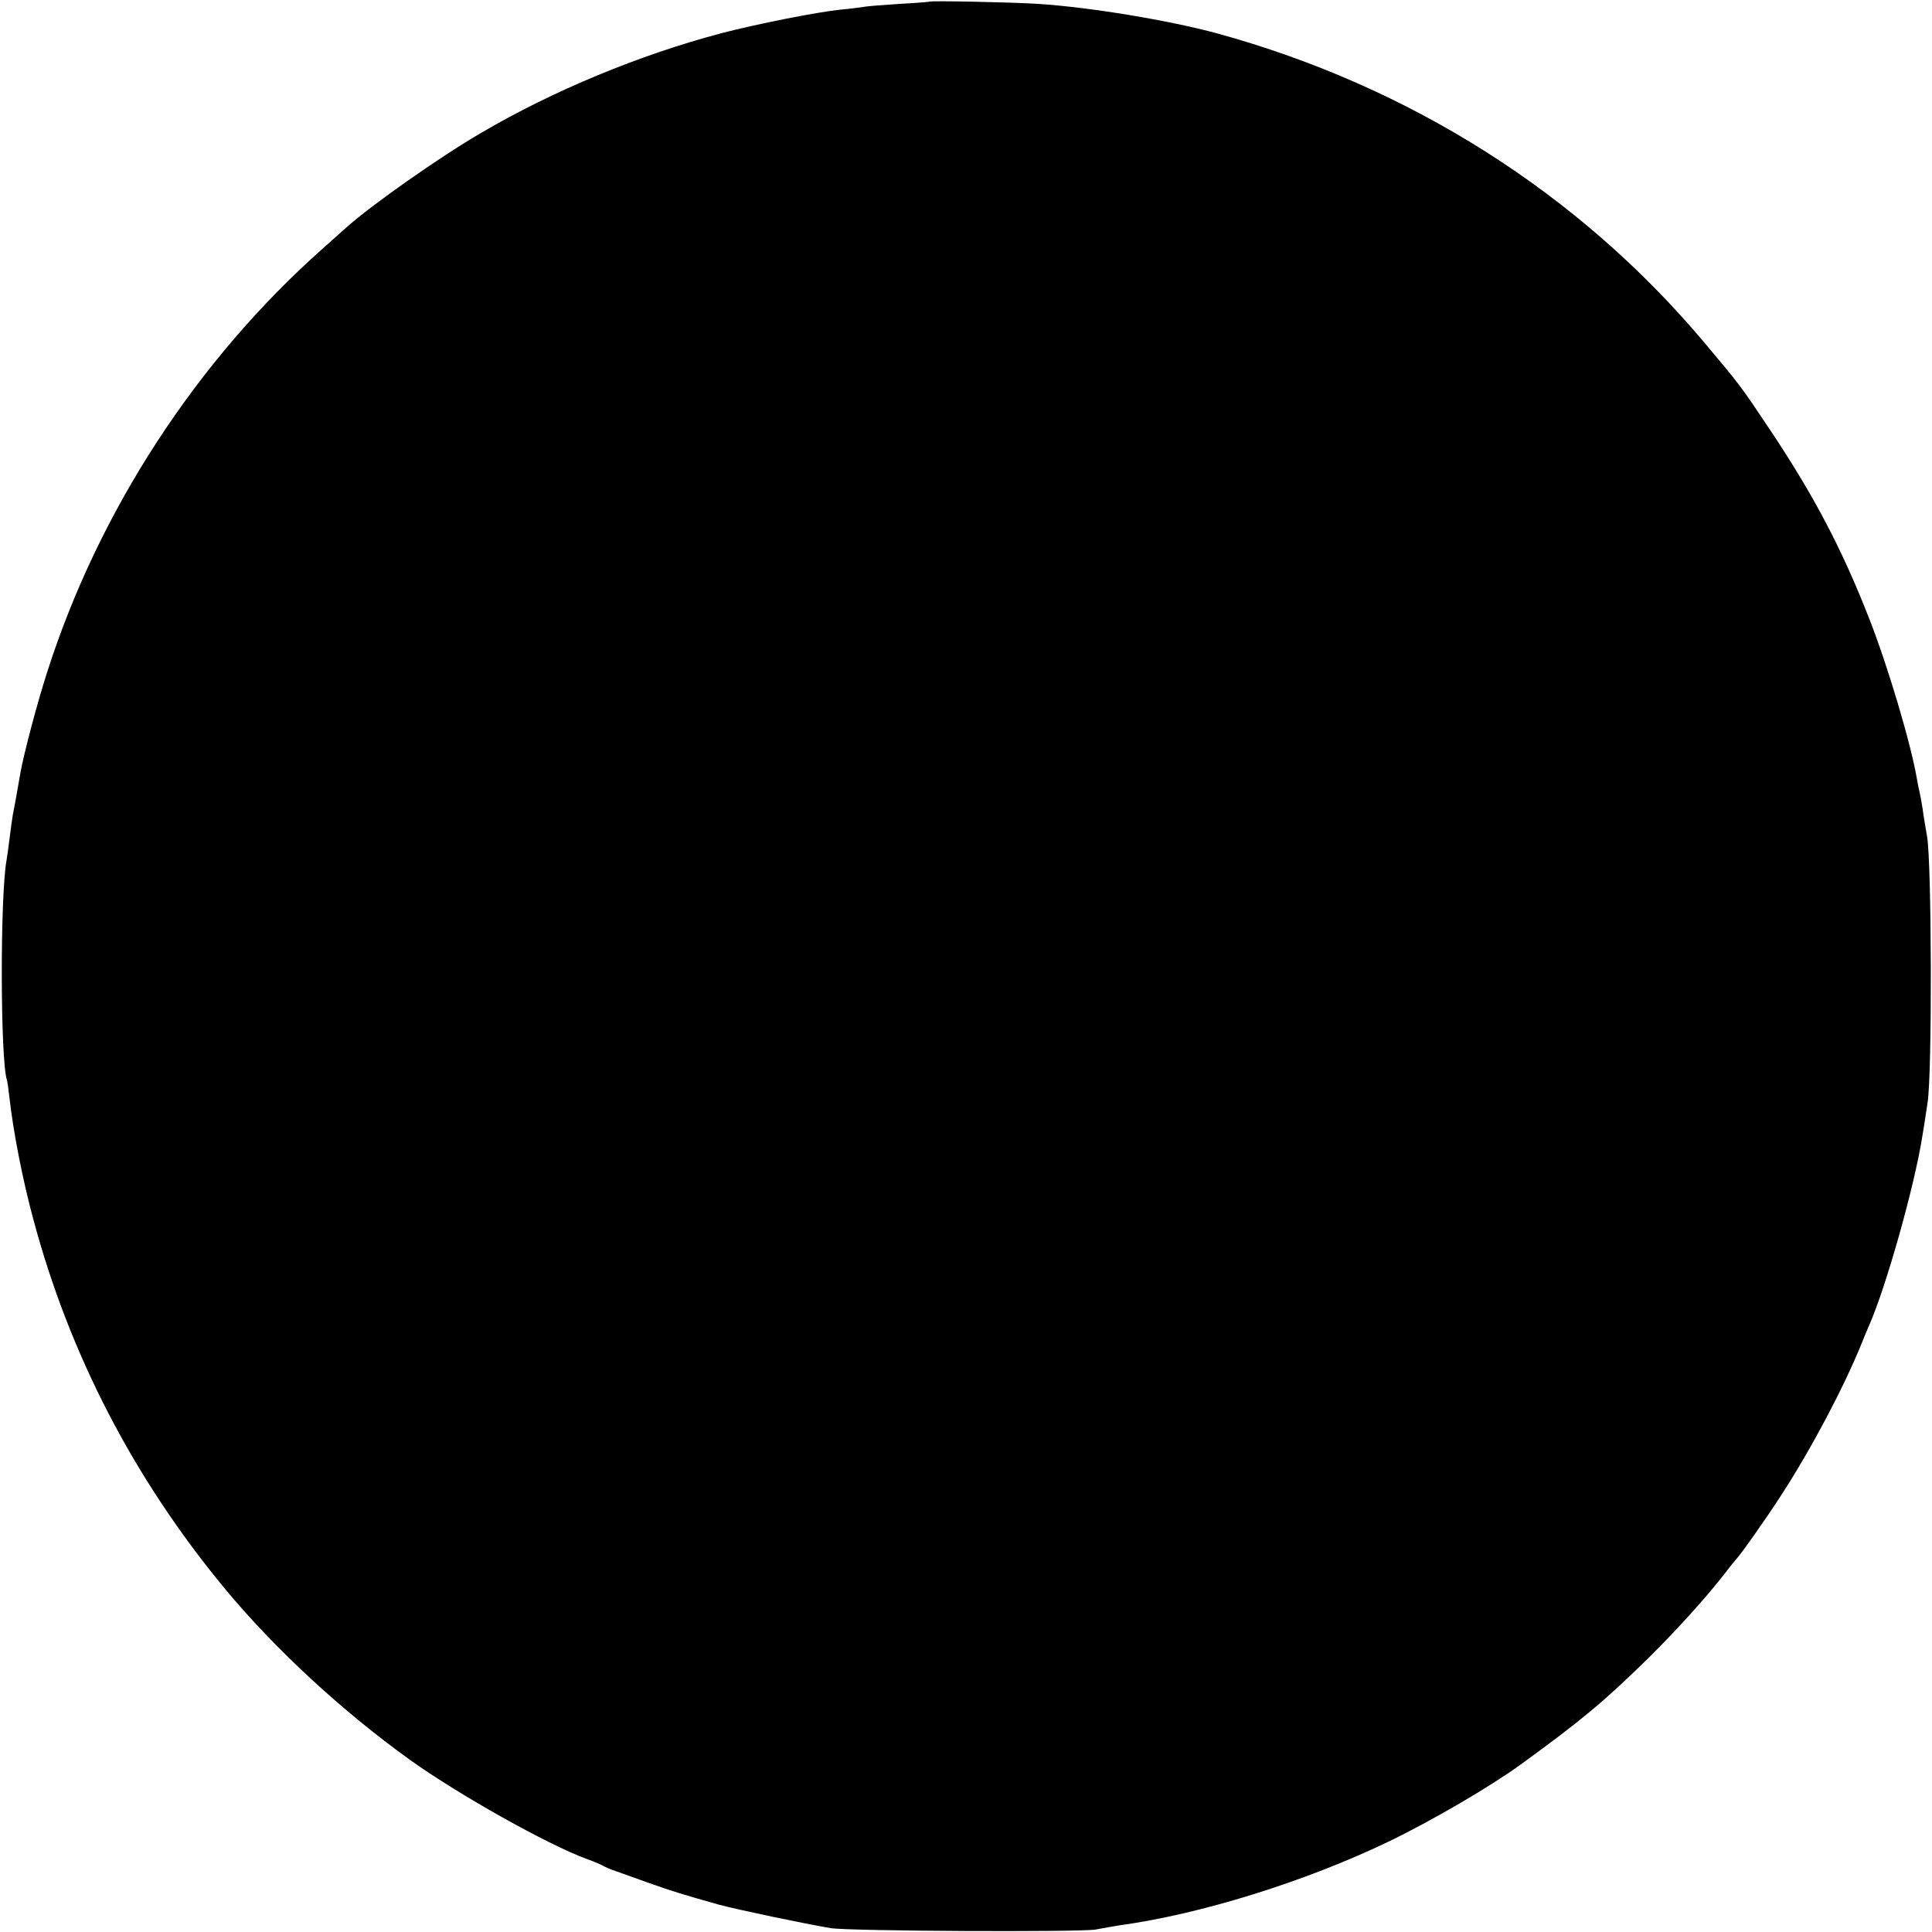 <?xml version="1.0" standalone="no"?>
<!DOCTYPE svg PUBLIC "-//W3C//DTD SVG 20010904//EN"
 "http://www.w3.org/TR/2001/REC-SVG-20010904/DTD/svg10.dtd">
<svg version="1.0" xmlns="http://www.w3.org/2000/svg"
 width="700pt" height="700pt" viewBox="0 0 700 700"
 preserveAspectRatio="xMidYMid meet">
<g transform="translate(0,700) scale(0.1,-0.1)"
fill="#000000" stroke="none">
<path d="M3367 6994 c-1 -1 -49 -5 -107 -8 -58 -4 -117 -8 -130 -11 -14 -2
-52 -7 -85 -10 -87 -9 -303 -52 -430 -85 -299 -79 -612 -209 -871 -361 -153
-89 -401 -264 -490 -344 -6 -5 -44 -39 -84 -75 -457 -405 -813 -952 -999
-1535 -36 -111 -86 -301 -97 -365 -10 -59 -24 -136 -28 -155 -2 -12 -7 -48
-11 -80 -4 -33 -9 -69 -11 -80 -24 -129 -23 -724 1 -798 2 -6 6 -34 9 -62 14
-125 47 -295 86 -440 131 -491 364 -941 693 -1339 180 -218 428 -447 672 -622
174 -125 500 -308 640 -359 28 -10 55 -22 60 -25 6 -4 26 -13 45 -19 19 -7 73
-26 120 -43 85 -30 123 -42 255 -79 67 -18 309 -69 405 -85 65 -11 907 -15
960 -5 25 5 63 11 85 15 294 40 673 158 975 303 156 75 370 200 480 280 219
159 302 228 465 388 99 98 208 218 275 305 19 25 37 47 40 50 13 12 112 152
162 230 110 169 226 389 290 545 11 28 24 59 29 70 62 139 166 509 194 688 3
18 12 73 19 122 17 106 15 873 -2 965 -5 30 -13 75 -16 100 -4 25 -9 52 -11
60 -2 8 -7 31 -10 50 -22 128 -106 410 -173 580 -99 253 -201 446 -357 680
-113 169 -110 164 -240 319 -454 540 -1066 928 -1765 1120 -173 47 -461 95
-650 107 -93 6 -388 12 -393 8z"/>
</g>
</svg>
